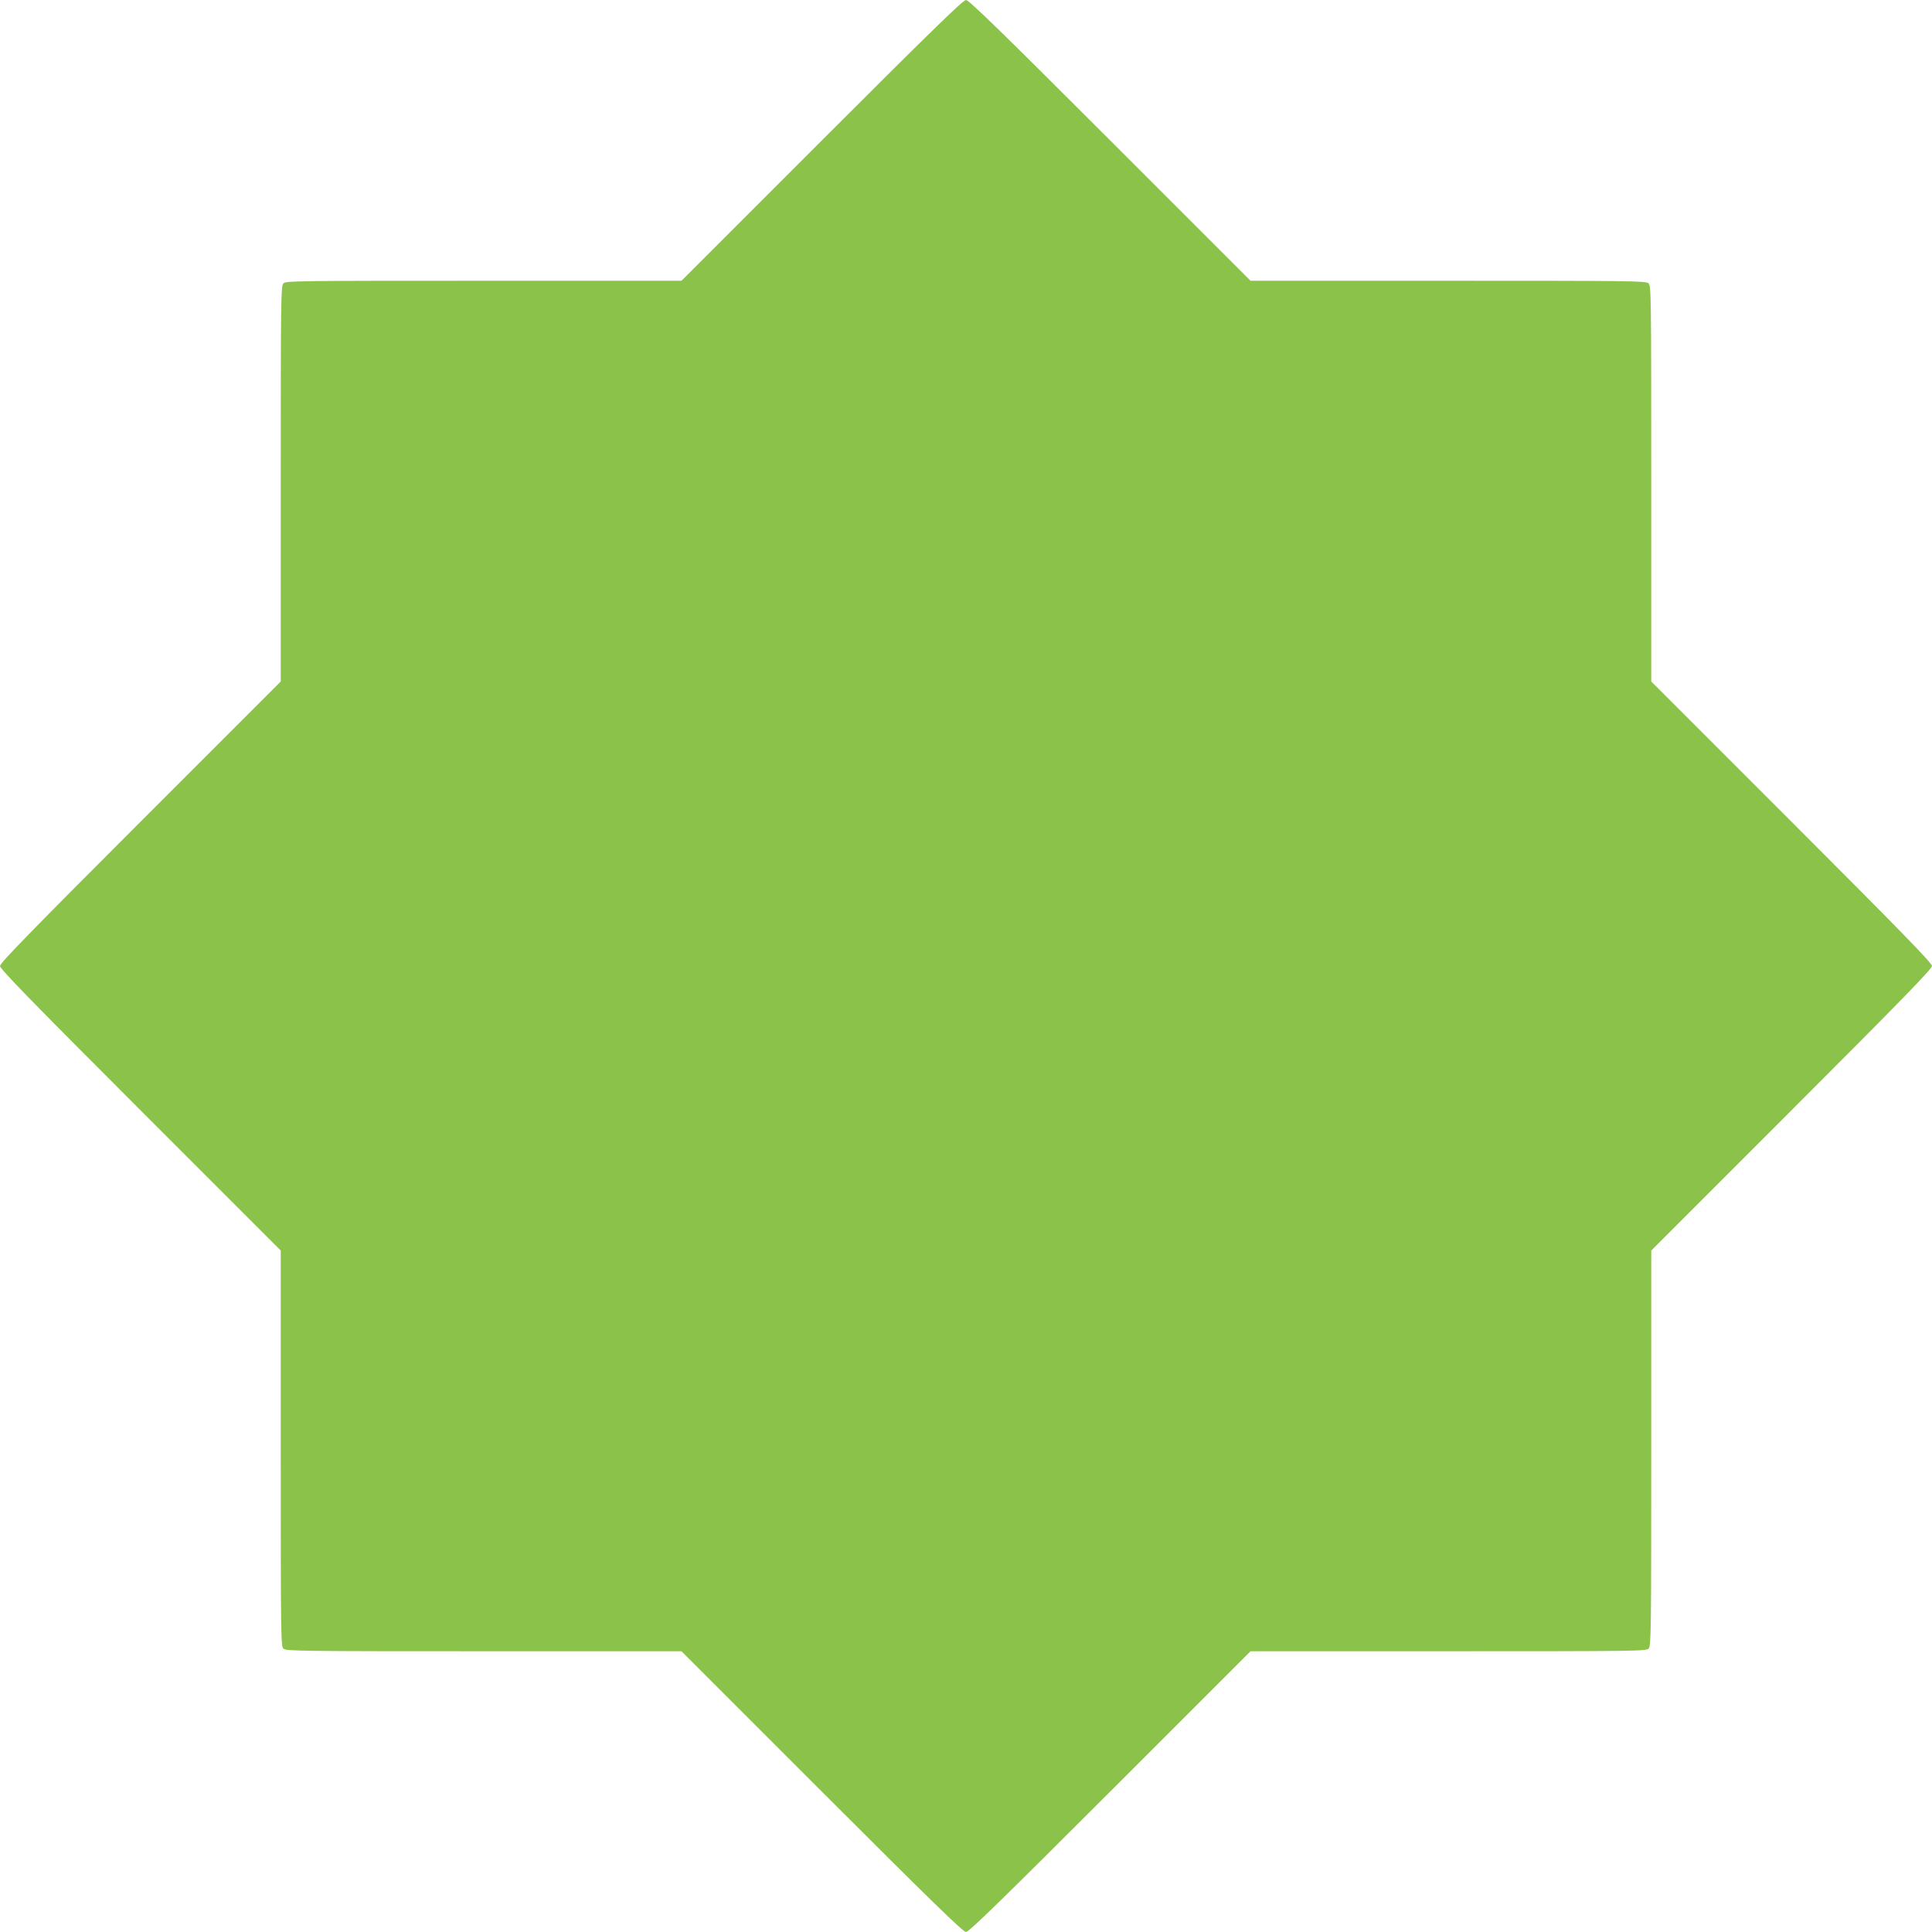 <?xml version="1.0" standalone="no"?>
<!DOCTYPE svg PUBLIC "-//W3C//DTD SVG 20010904//EN"
 "http://www.w3.org/TR/2001/REC-SVG-20010904/DTD/svg10.dtd">
<svg version="1.0" xmlns="http://www.w3.org/2000/svg"
 width="1280pt" height="1280pt" viewBox="0 0 1280 1280"
 preserveAspectRatio="xMidYMid meet">
<g transform="translate(0,1280) scale(0.1,-0.1)"
fill="#8bc34a" stroke="none">
<path d="M5445 11870 l-930 -930 -1311 0 c-1257 0 -1312 -1 -1327 -18 -16 -17
-17 -124 -17 -1328 l0 -1309 -930 -930 c-728 -728 -930 -936 -930 -955 0 -19
202 -227 930 -955 l930 -930 0 -1311 c0 -1257 1 -1312 18 -1327 17 -16 124
-17 1328 -17 l1309 0 930 -930 c728 -728 936 -930 955 -930 19 0 227 202 955
930 l930 930 1311 0 c1257 0 1312 1 1327 18 16 17 17 124 17 1328 l0 1309 930
930 c728 728 930 936 930 955 0 19 -202 227 -930 955 l-930 930 0 1311 c0
1257 -1 1312 -18 1327 -17 16 -124 17 -1328 17 l-1309 0 -930 930 c-728 728
-936 930 -955 930 -19 0 -227 -202 -955 -930z"/>
</g>
</svg>
